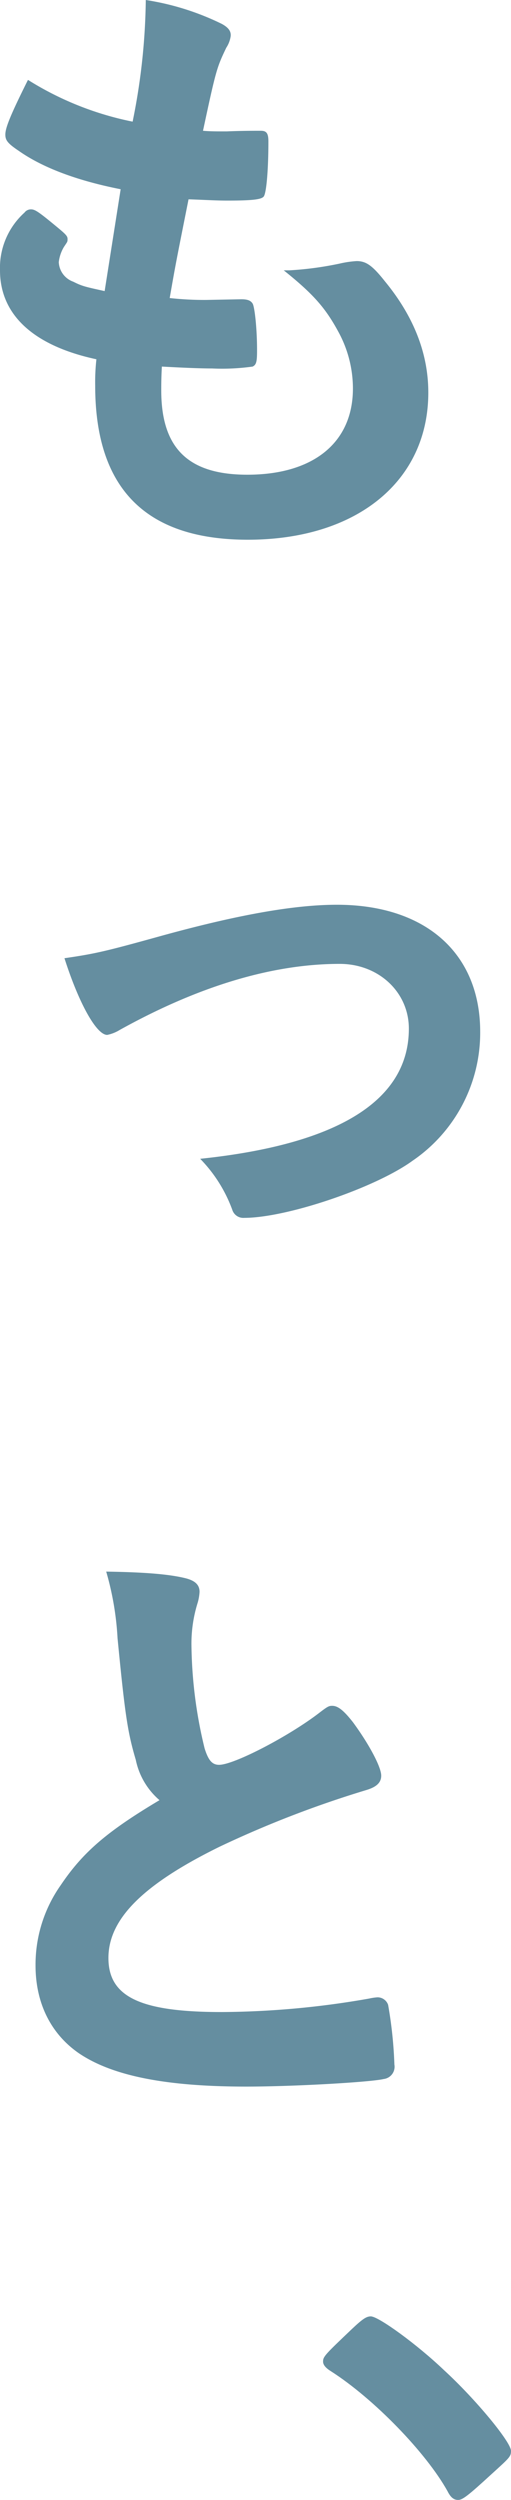 <svg xmlns="http://www.w3.org/2000/svg" width="75.64" height="369.9" viewBox="0 0 75.64 369.9"><g style="isolation:isolate"><g id="a3718296-384f-4f61-8409-9f5b3c3e96ba" data-name="Layer 2"><g id="f50ee689-6692-42e4-9a8c-f454ee018644" data-name="24 Grid Col"><g style="mix-blend-mode:multiply"><path d="M17.86,28c-6.6-1.3-11.63-3.25-15.07-5.67-1.67-1.12-2-1.58-2-2.42,0-1,.75-2.88,3.35-8.09A46.17,46.17,0,0,0,19.63,18,94.58,94.58,0,0,0,21.58,0,39,39,0,0,1,32.84,3.54c1,.55,1.4,1.11,1.3,1.86a4.23,4.23,0,0,1-.65,1.67C32.1,10,32,10.23,30.05,19.35c.93.09,2.14.09,2.88.09h.65c2.24-.09,3.91-.09,4.75-.09h.28c.84,0,1.12.37,1.12,1.58,0,4.1-.28,7.45-.66,8.1-.28.46-1.48.65-5.39.65-1.77,0-3.17-.1-5.77-.19C26,39.07,26,39.07,25.12,44.1a46.76,46.76,0,0,0,5.39.28l5.21-.1c.93,0,1.4.19,1.68.65s.65,3.54.65,6.89c0,1.67-.09,2.14-.65,2.42a32.63,32.63,0,0,1-6,.28c-1.67,0-4.18-.1-7.44-.28-.09,1.67-.09,2.79-.09,3.53,0,8.56,4,12.47,12.74,12.47,9.77,0,15.63-4.74,15.63-12.75a17.52,17.52,0,0,0-2.14-8.37C48.19,45.59,46.42,43.54,42,40h.83a49,49,0,0,0,7.45-1,15.15,15.15,0,0,1,2.51-.37c1.4,0,2.33.65,4.19,3q6.42,7.81,6.42,16.46c0,13.12-10.61,21.77-26.71,21.77-15.07,0-22.6-7.53-22.6-22.79a30.53,30.53,0,0,1,.18-3.91C5,51.17,0,46.61,0,40a11,11,0,0,1,3.63-8.55,1.17,1.17,0,0,1,1-.47c.56,0,1.21.47,3.35,2.23C9.68,34.61,10,34.89,10,35.35s0,.37-.55,1.21a5.66,5.66,0,0,0-.75,2.23,3.23,3.23,0,0,0,2.14,2.89c1.3.65,1.68.74,4.65,1.39Z" fill="#658ea0"/><path d="M23.35,138.62c11.72-3.26,20.19-4.75,26.52-4.75,13.11,0,21.21,7.17,21.21,18.8a22.92,22.92,0,0,1-10,19.07c-5.49,4-18.61,8.46-24.93,8.46a1.71,1.71,0,0,1-1.77-1.2,21.22,21.22,0,0,0-4.75-7.54c20.47-2.14,30.89-8.65,30.89-19.26,0-5.39-4.46-9.58-10.23-9.58-10.05,0-21,3.35-32.56,9.77a5.7,5.7,0,0,1-1.86.74c-1.59,0-4.19-4.65-6.33-11.35C14.05,141.13,15.63,140.76,23.35,138.62Z" fill="#658ea0"/><path d="M20.1,260.4c-1.21-4.09-1.59-6.6-2.7-18a43.74,43.74,0,0,0-1.68-9.86c5.68.09,9.31.37,11.82,1,1.39.37,2,1,2,2a7.21,7.21,0,0,1-.27,1.58,20.22,20.22,0,0,0-.93,6.33,67.06,67.06,0,0,0,1.95,15.26c.56,1.77,1.12,2.42,2.14,2.42,2.23,0,10.42-4.28,14.88-7.73,1.21-.93,1.4-1,1.86-1,.84,0,1.68.65,3.07,2.42,2.33,3.16,4.19,6.61,4.19,7.91,0,1-.65,1.67-2.23,2.14a155.75,155.75,0,0,0-21.68,8.37c-11.35,5.58-16.47,10.7-16.47,16.47s4.75,8,16.75,8a128.72,128.72,0,0,0,21.86-2,8.24,8.24,0,0,1,1.21-.18,1.66,1.66,0,0,1,1.58,1.11,62.9,62.9,0,0,1,.93,8.84,1.83,1.83,0,0,1-1.58,2.14c-2,.47-13.3,1.12-20.37,1.12-11.91,0-19.82-1.59-24.75-4.93-4.18-2.89-6.42-7.45-6.42-13A20.42,20.42,0,0,1,9,278.92c3.26-4.84,6.8-7.91,14.61-12.56A10.69,10.69,0,0,1,20.1,260.4Z" fill="#658ea0"/><path d="M52.1,344.6c1.58-1.49,2.14-1.86,2.79-1.86,1.12,0,6.79,4.09,10.88,8,4.66,4.28,9.87,10.6,9.87,11.9,0,.84-.19,1-2.89,3.45-3.44,3.16-4.28,3.81-4.93,3.81s-1.12-.37-1.58-1.3c-3.16-5.68-10.89-13.68-17.3-17.77-.75-.47-1.12-.93-1.12-1.4C47.82,348.69,48.1,348.41,52.1,344.6Z" fill="#658ea0"/></g></g></g></g></svg>